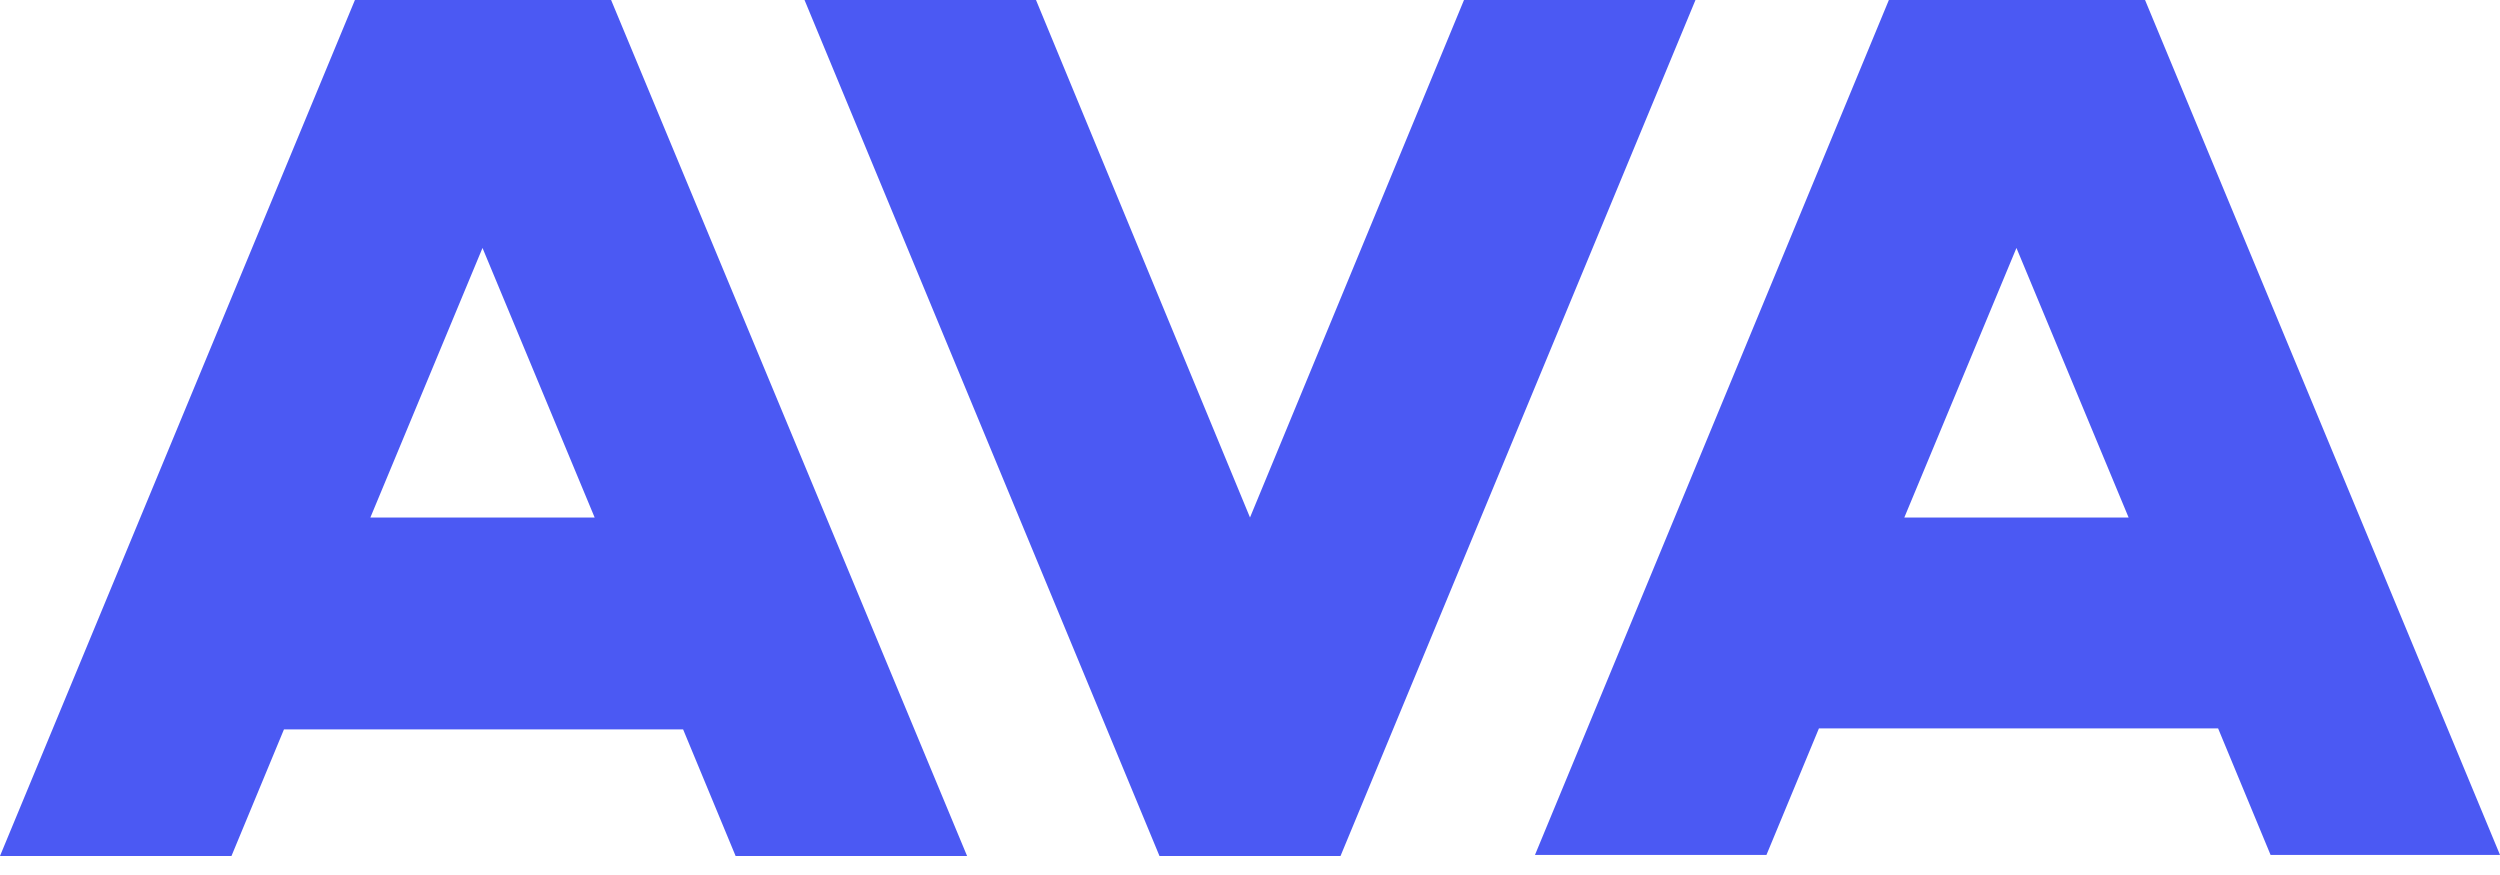 <?xml version="1.0" encoding="UTF-8"?> <svg xmlns="http://www.w3.org/2000/svg" width="100" height="35" viewBox="0 0 100 35" fill="none"><path d="M67.819 0H58.56L50 20.7L41.44 0H32.181L46.379 34.239H53.621L67.819 0Z" fill="#4B59F3"></path><path d="M24.444 0H14.197L0 34.239H9.259L11.358 29.177H27.325L29.424 34.239H38.683L24.444 0ZM19.3 9.918L23.786 20.7H14.815L19.3 9.918Z" fill="#4B59F3"></path><path d="M85.802 0H75.555L61.399 34.197H70.658L72.757 29.136H88.724L90.823 34.197H100L85.802 0ZM80.658 9.918L85.144 20.7H76.173L80.658 9.918Z" fill="#4B59F3"></path></svg> 